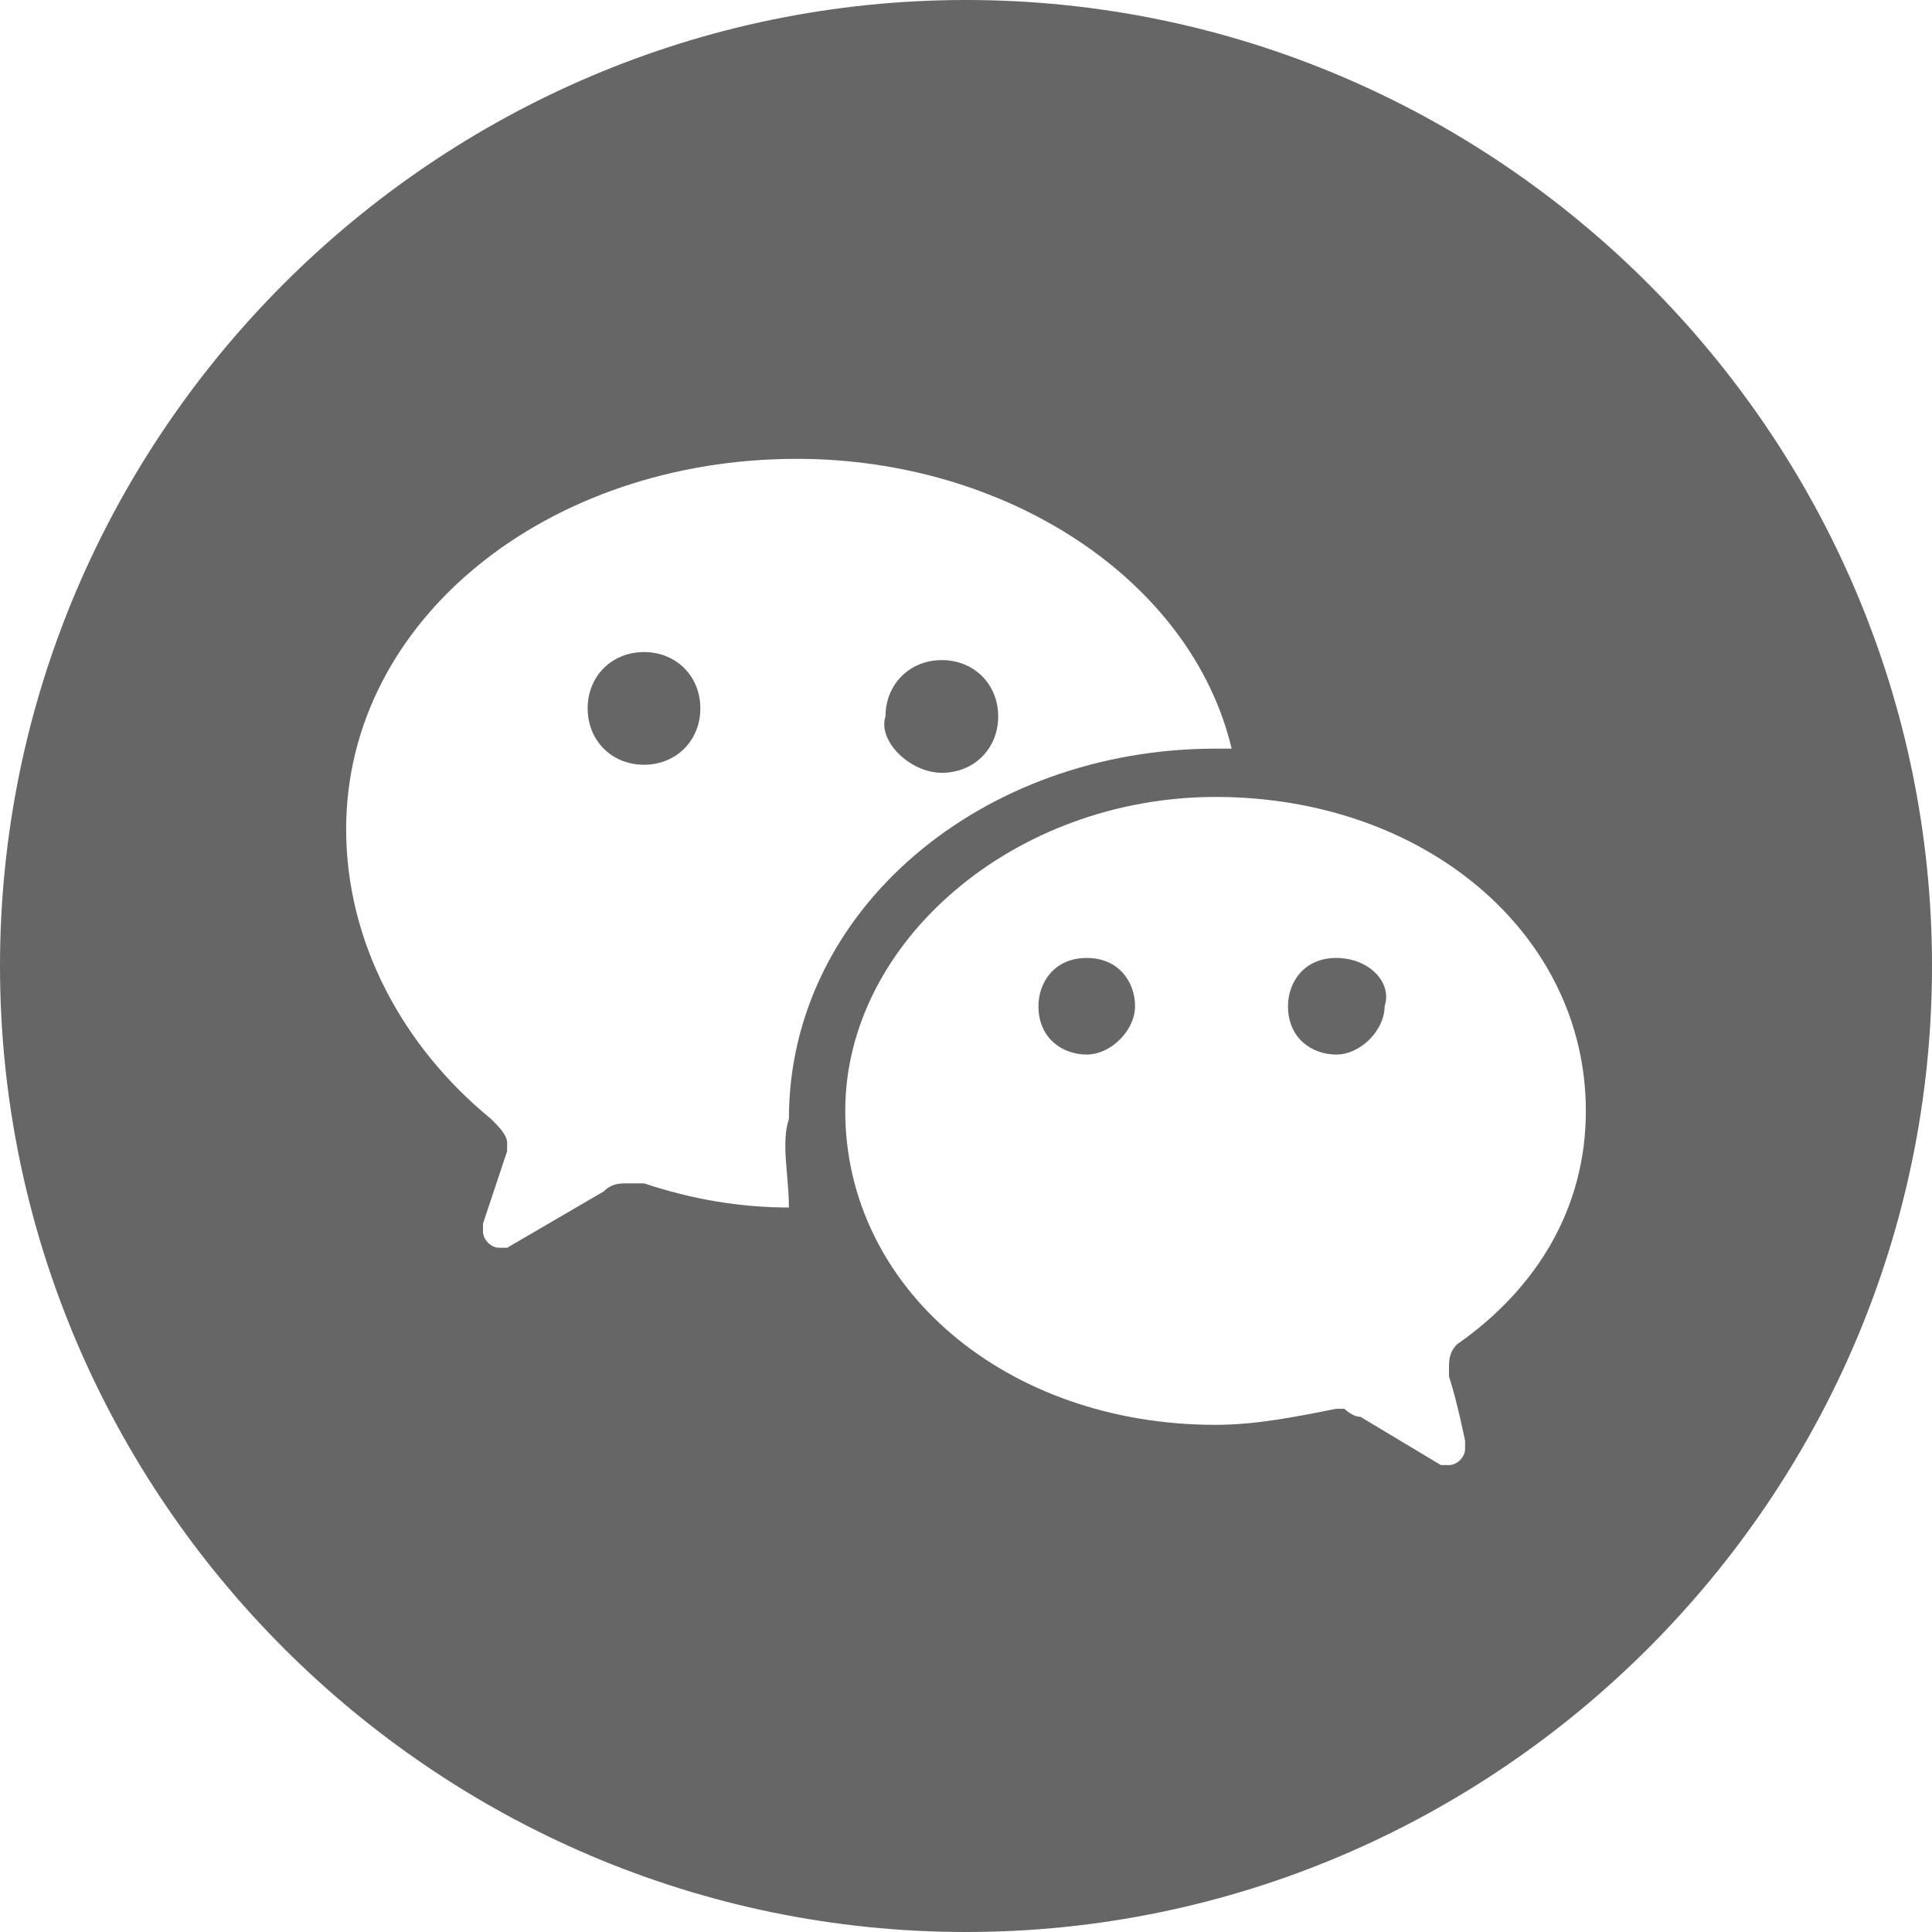 <?xml version="1.0" encoding="utf-8"?>
<!-- Generator: Adobe Illustrator 27.0.0, SVG Export Plug-In . SVG Version: 6.00 Build 0)  -->
<svg version="1.1" id="圖層_1" xmlns="http://www.w3.org/2000/svg" xmlns:xlink="http://www.w3.org/1999/xlink" x="0px" y="0px"
	 viewBox="0 0 24 24" style="enable-background:new 0 0 24 24;" xml:space="preserve">
<style type="text/css">
	.st0{fill:#666666;}
</style>
<g>
	<path class="st0" d="M8,8.1c-0.4,0-0.7,0.3-0.7,0.7S7.6,9.5,8,9.5c0.4,0,0.7-0.3,0.7-0.7C8.7,8.4,8.4,8.1,8,8.1z"/>
	<path class="st0" d="M13.5,11.9c-0.4,0-0.6,0.3-0.6,0.6c0,0.4,0.3,0.6,0.6,0.6s0.6-0.3,0.6-0.6S13.9,11.9,13.5,11.9z"/>
	<path class="st0" d="M11.7,9.6c0.4,0,0.7-0.3,0.7-0.7s-0.3-0.7-0.7-0.7S11,8.5,11,8.9C10.9,9.2,11.3,9.6,11.7,9.6z"/>
	<path class="st0" d="M12,0C5.4,0,0,5.4,0,12s5.4,12,12,12s12-5.4,12-12S18.6,0,12,0z M9.8,15c-0.6,0-1.2-0.1-1.8-0.3
		c-0.1,0-0.1,0-0.2,0s-0.2,0-0.3,0.1l-1.2,0.7H6.2c-0.1,0-0.2-0.1-0.2-0.2c0-0.1,0-0.1,0-0.1s0.2-0.6,0.3-0.9v-0.1
		c0-0.1-0.1-0.2-0.2-0.3C5,13,4.3,11.7,4.3,10.3c0-2.6,2.5-4.6,5.6-4.6c2.6,0,4.9,1.5,5.4,3.6l0,0c-0.1,0-0.1,0-0.2,0
		c-2.9,0-5.3,2-5.3,4.6C9.7,14.2,9.8,14.6,9.8,15L9.8,15z M18.1,16.7L18.1,16.7C18,16.8,18,16.9,18,17v0.1c0.1,0.3,0.2,0.8,0.2,0.8
		c0,0.1,0,0.1,0,0.1c0,0.1-0.1,0.2-0.2,0.2l0,0h-0.1l-1-0.6c-0.1,0-0.2-0.1-0.2-0.1c-0.1,0-0.1,0-0.1,0c-0.5,0.1-1,0.2-1.5,0.2
		c-2.6,0-4.6-1.7-4.6-3.9c0-2.1,2.1-3.9,4.6-3.9c2.6,0,4.6,1.7,4.6,3.9C19.7,15,19.1,16,18.1,16.7z"/>
	<path class="st0" d="M16.6,11.9c-0.4,0-0.6,0.3-0.6,0.6c0,0.4,0.3,0.6,0.6,0.6c0.3,0,0.6-0.3,0.6-0.6C17.3,12.2,17,11.9,16.6,11.9z
		"/>
</g>
</svg>
